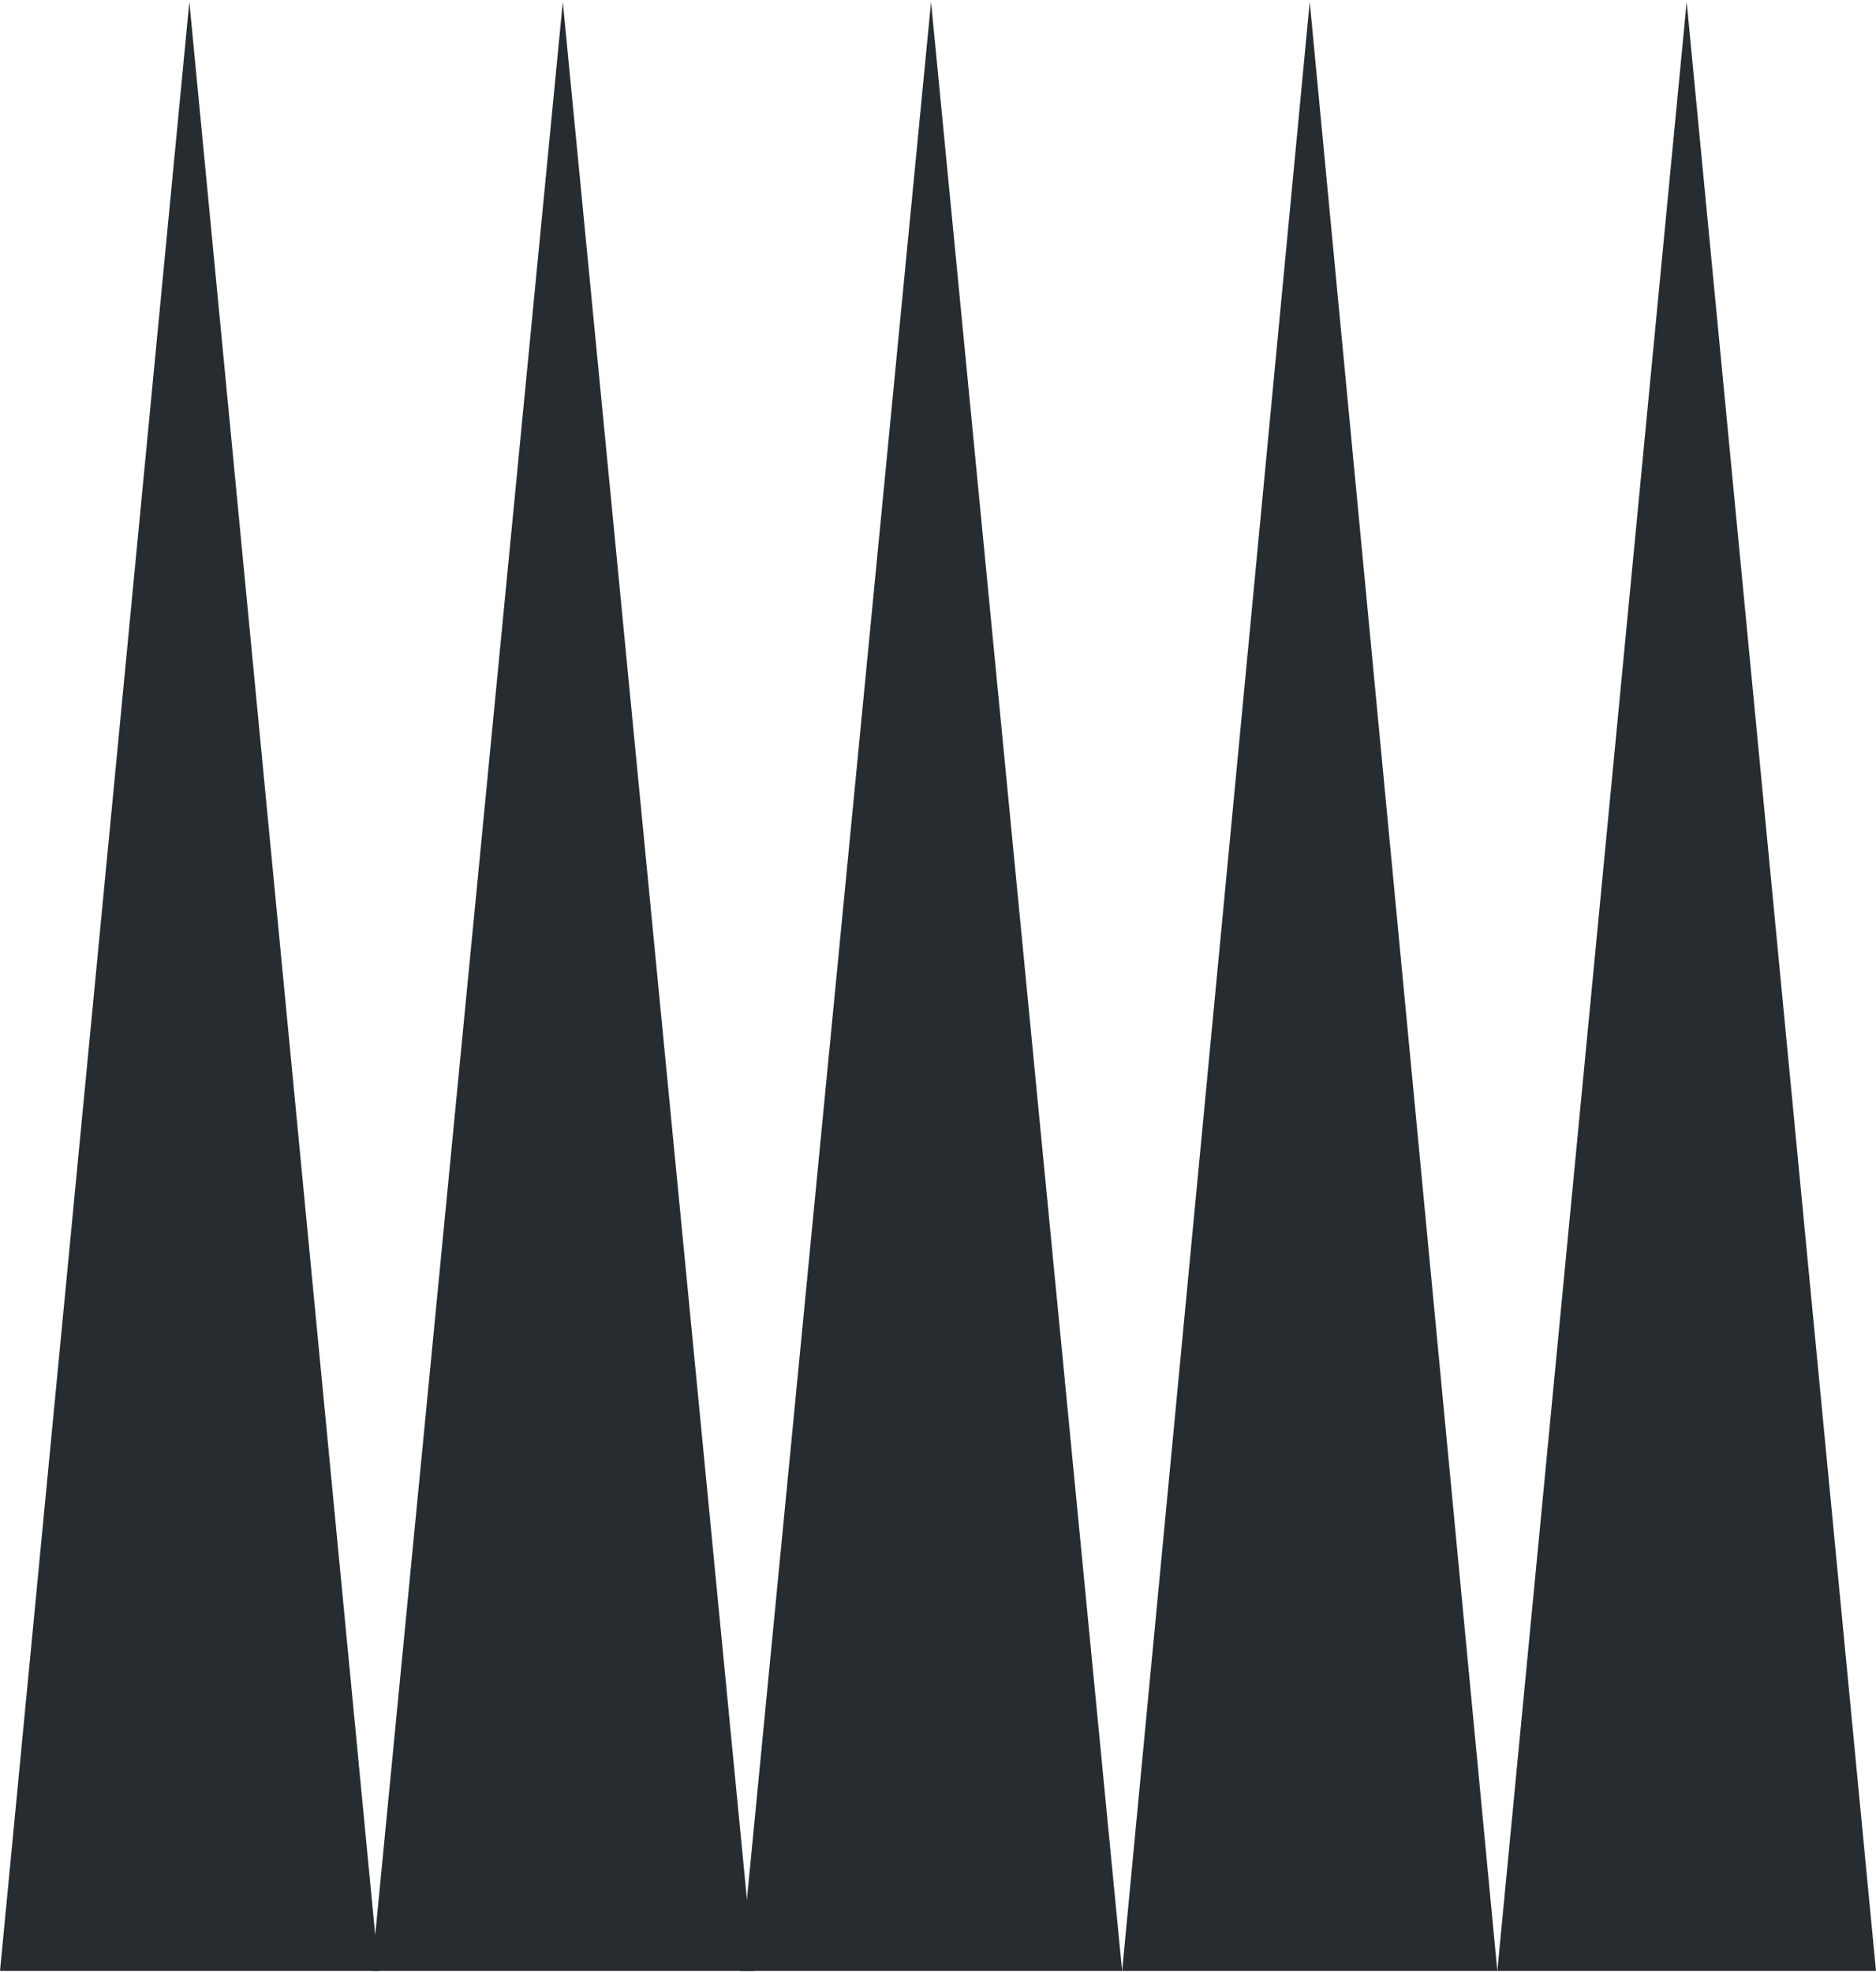<?xml version="1.0" encoding="UTF-8"?> <svg xmlns="http://www.w3.org/2000/svg" width="705" height="741" viewBox="0 0 705 741" fill="none"><path fill-rule="evenodd" clip-rule="evenodd" d="M71.153 0.711L0 740.711H142.306L71.153 0.711Z" fill="#272C30"></path><path fill-rule="evenodd" clip-rule="evenodd" d="M211.501 0.711L139.694 740.711H283.305L211.501 0.711Z" fill="#272C30"></path><path fill-rule="evenodd" clip-rule="evenodd" d="M349.89 0.711L278.083 740.711H421.694L349.89 0.711Z" fill="#272C30"></path><path fill-rule="evenodd" clip-rule="evenodd" d="M492.193 0.711L421.694 740.711H562.694L492.193 0.711Z" fill="#272C30"></path><path fill-rule="evenodd" clip-rule="evenodd" d="M633.846 0.711L562.694 740.711H705L633.846 0.711Z" fill="#272C30"></path></svg> 